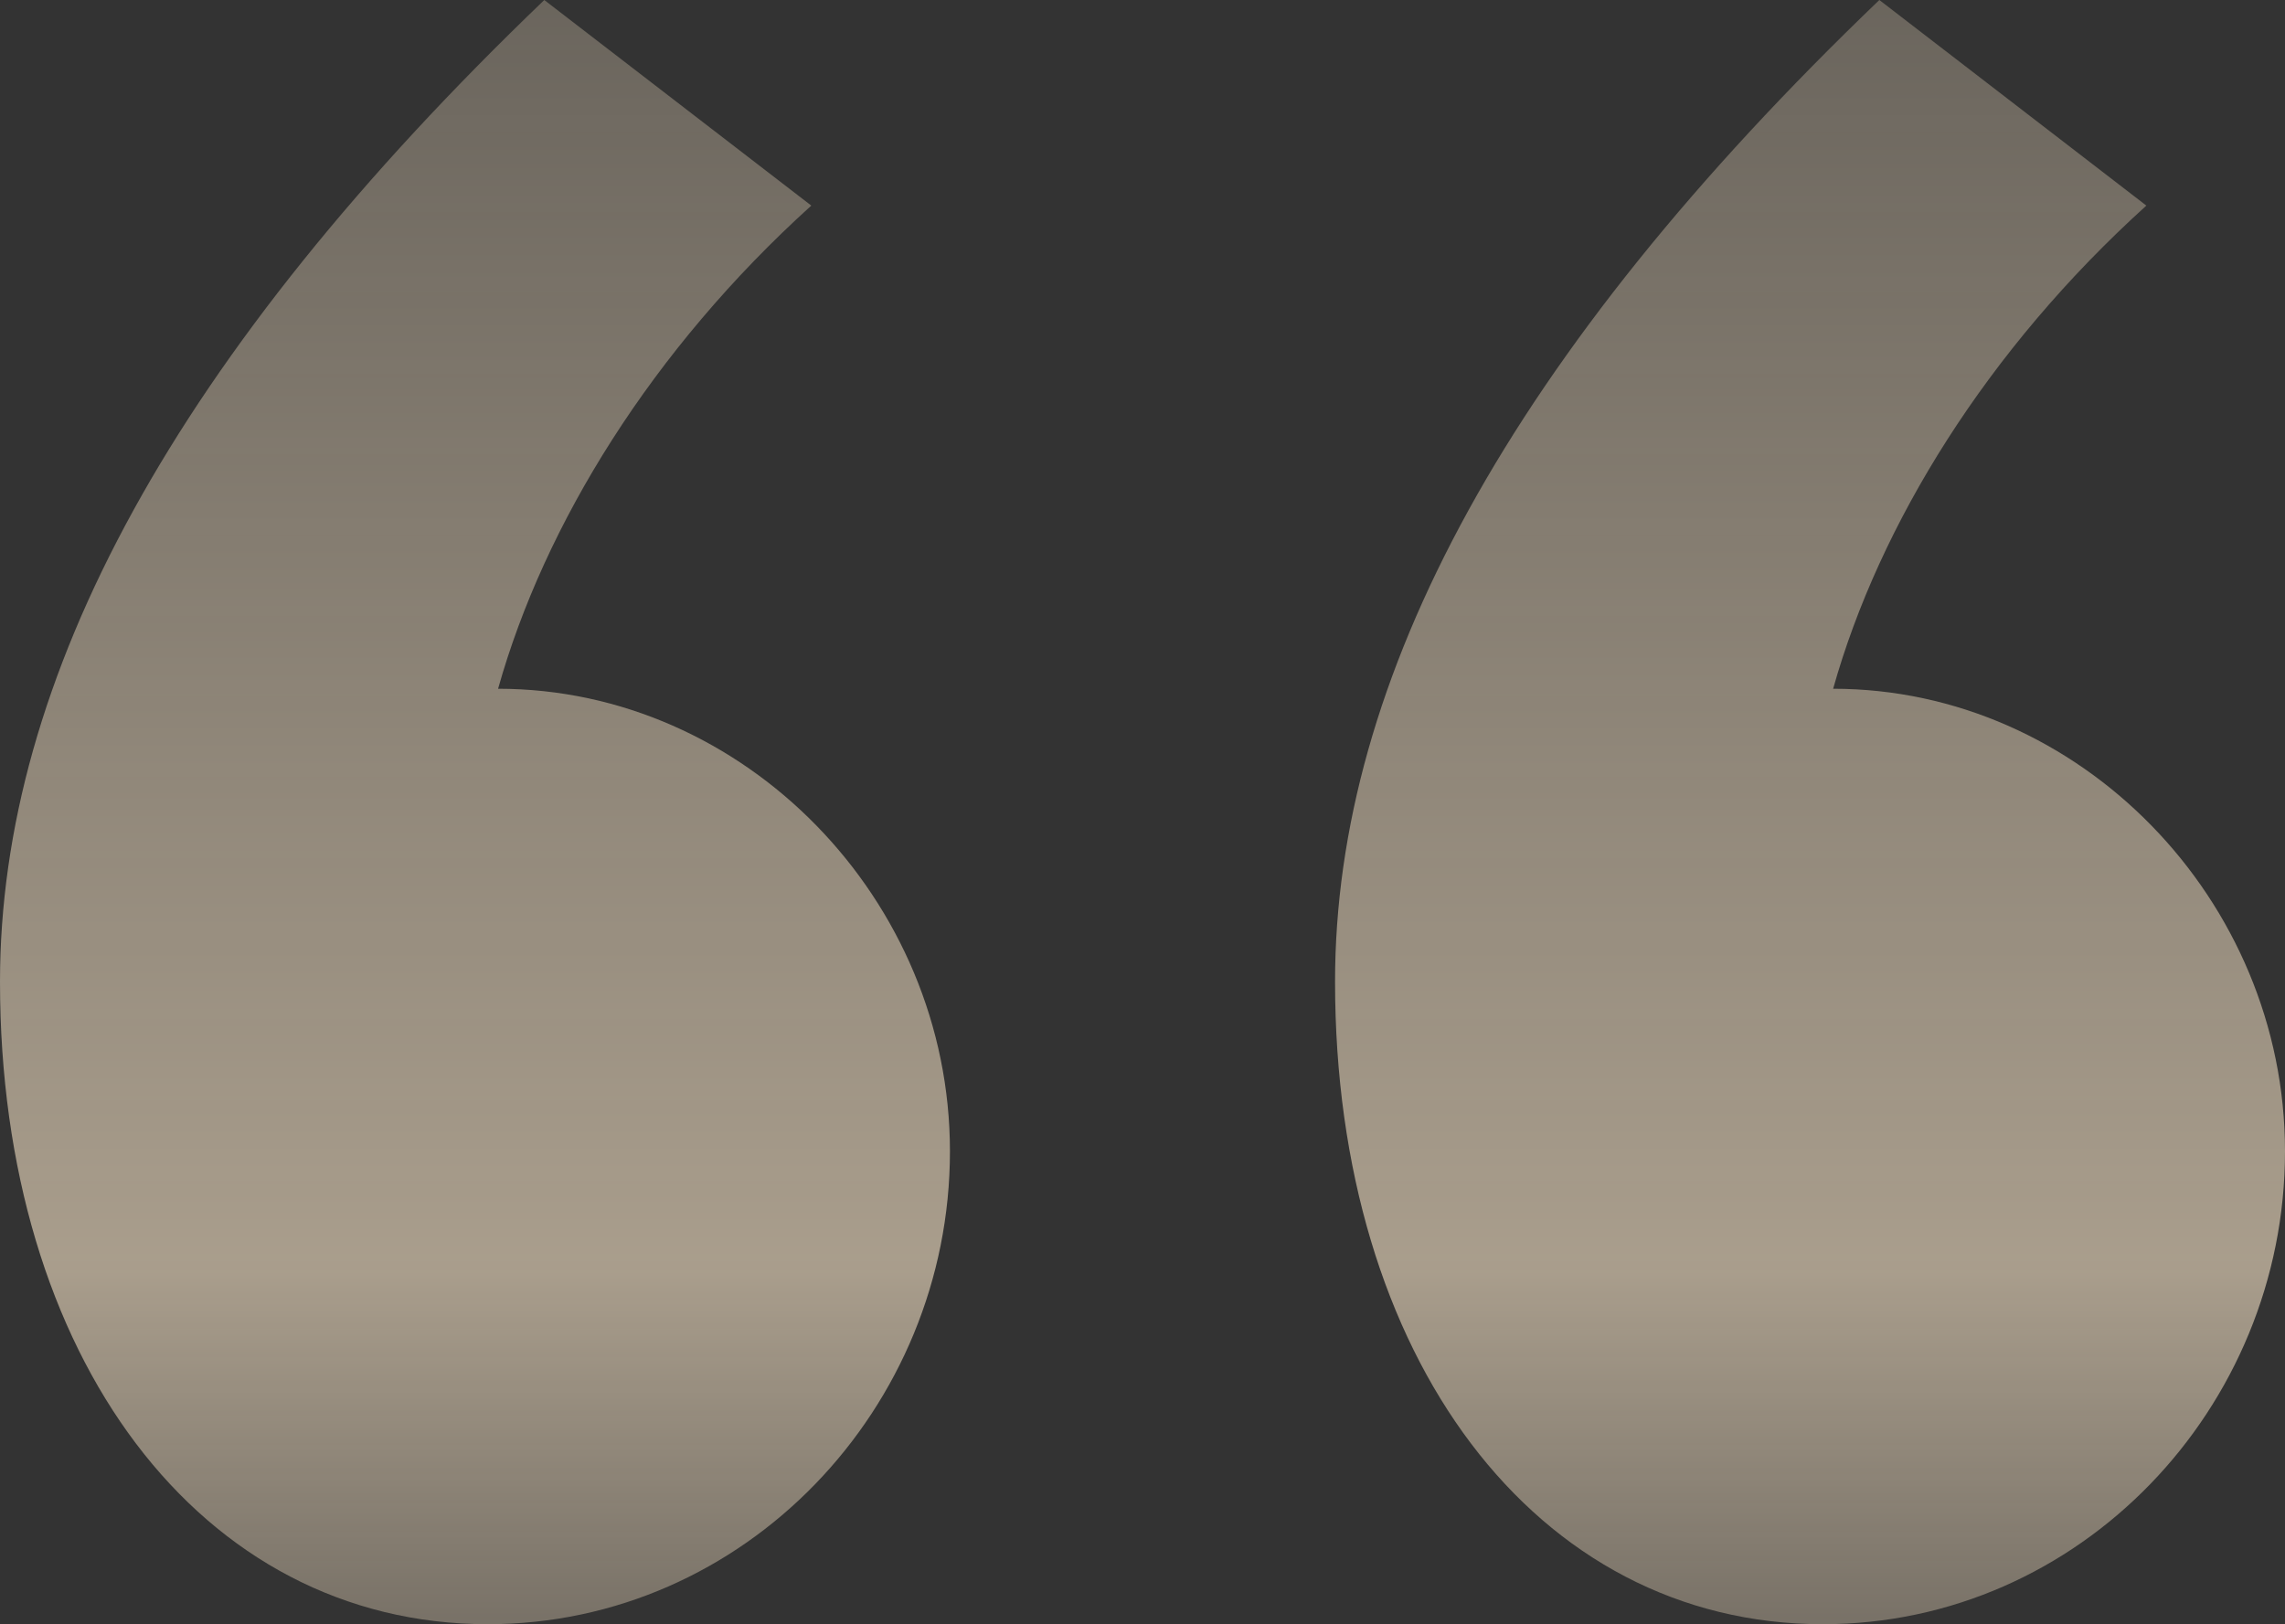 <svg width="505" height="359" viewBox="0 0 505 359" fill="none" xmlns="http://www.w3.org/2000/svg">
<rect x="0" y="0" width="505" height="359" fill="#333333" stroke="none"/>
<path d="M120.292 0L179.303 45.443C144.124 77.253 120.292 115.88 110.079 152.234C164.551 152.234 209.944 198.813 209.944 254.481C209.944 311.285 164.551 359 107.809 359C44.258 359 0 299.924 0 216.991C0 149.962 38.584 78.389 120.292 0ZM415.348 0L474.36 45.443C439.18 77.253 415.348 115.88 405.135 152.234C459.607 152.234 505 198.813 505 254.481C505 311.285 459.607 359 402.865 359C339.315 359 295.056 299.924 295.056 216.991C295.056 149.962 333.64 78.389 415.348 0Z" fill="url(#paint0_linear_3683_1755)"/>
<defs>
<linearGradient id="paint0_linear_3683_1755" x1="252.5" y1="-247.5" x2="252.5" y2="470.5" gradientUnits="userSpaceOnUse">
<stop stop-color="#FFEBCD"/>
<stop offset="0" stop-color="#FFEBCD" stop-opacity="0"/>
<stop offset="0.735" stop-color="#FFEBCD" stop-opacity="0.58"/>
<stop offset="1" stop-color="#FFEACB" stop-opacity="0"/>
</linearGradient>
</defs>
</svg>
